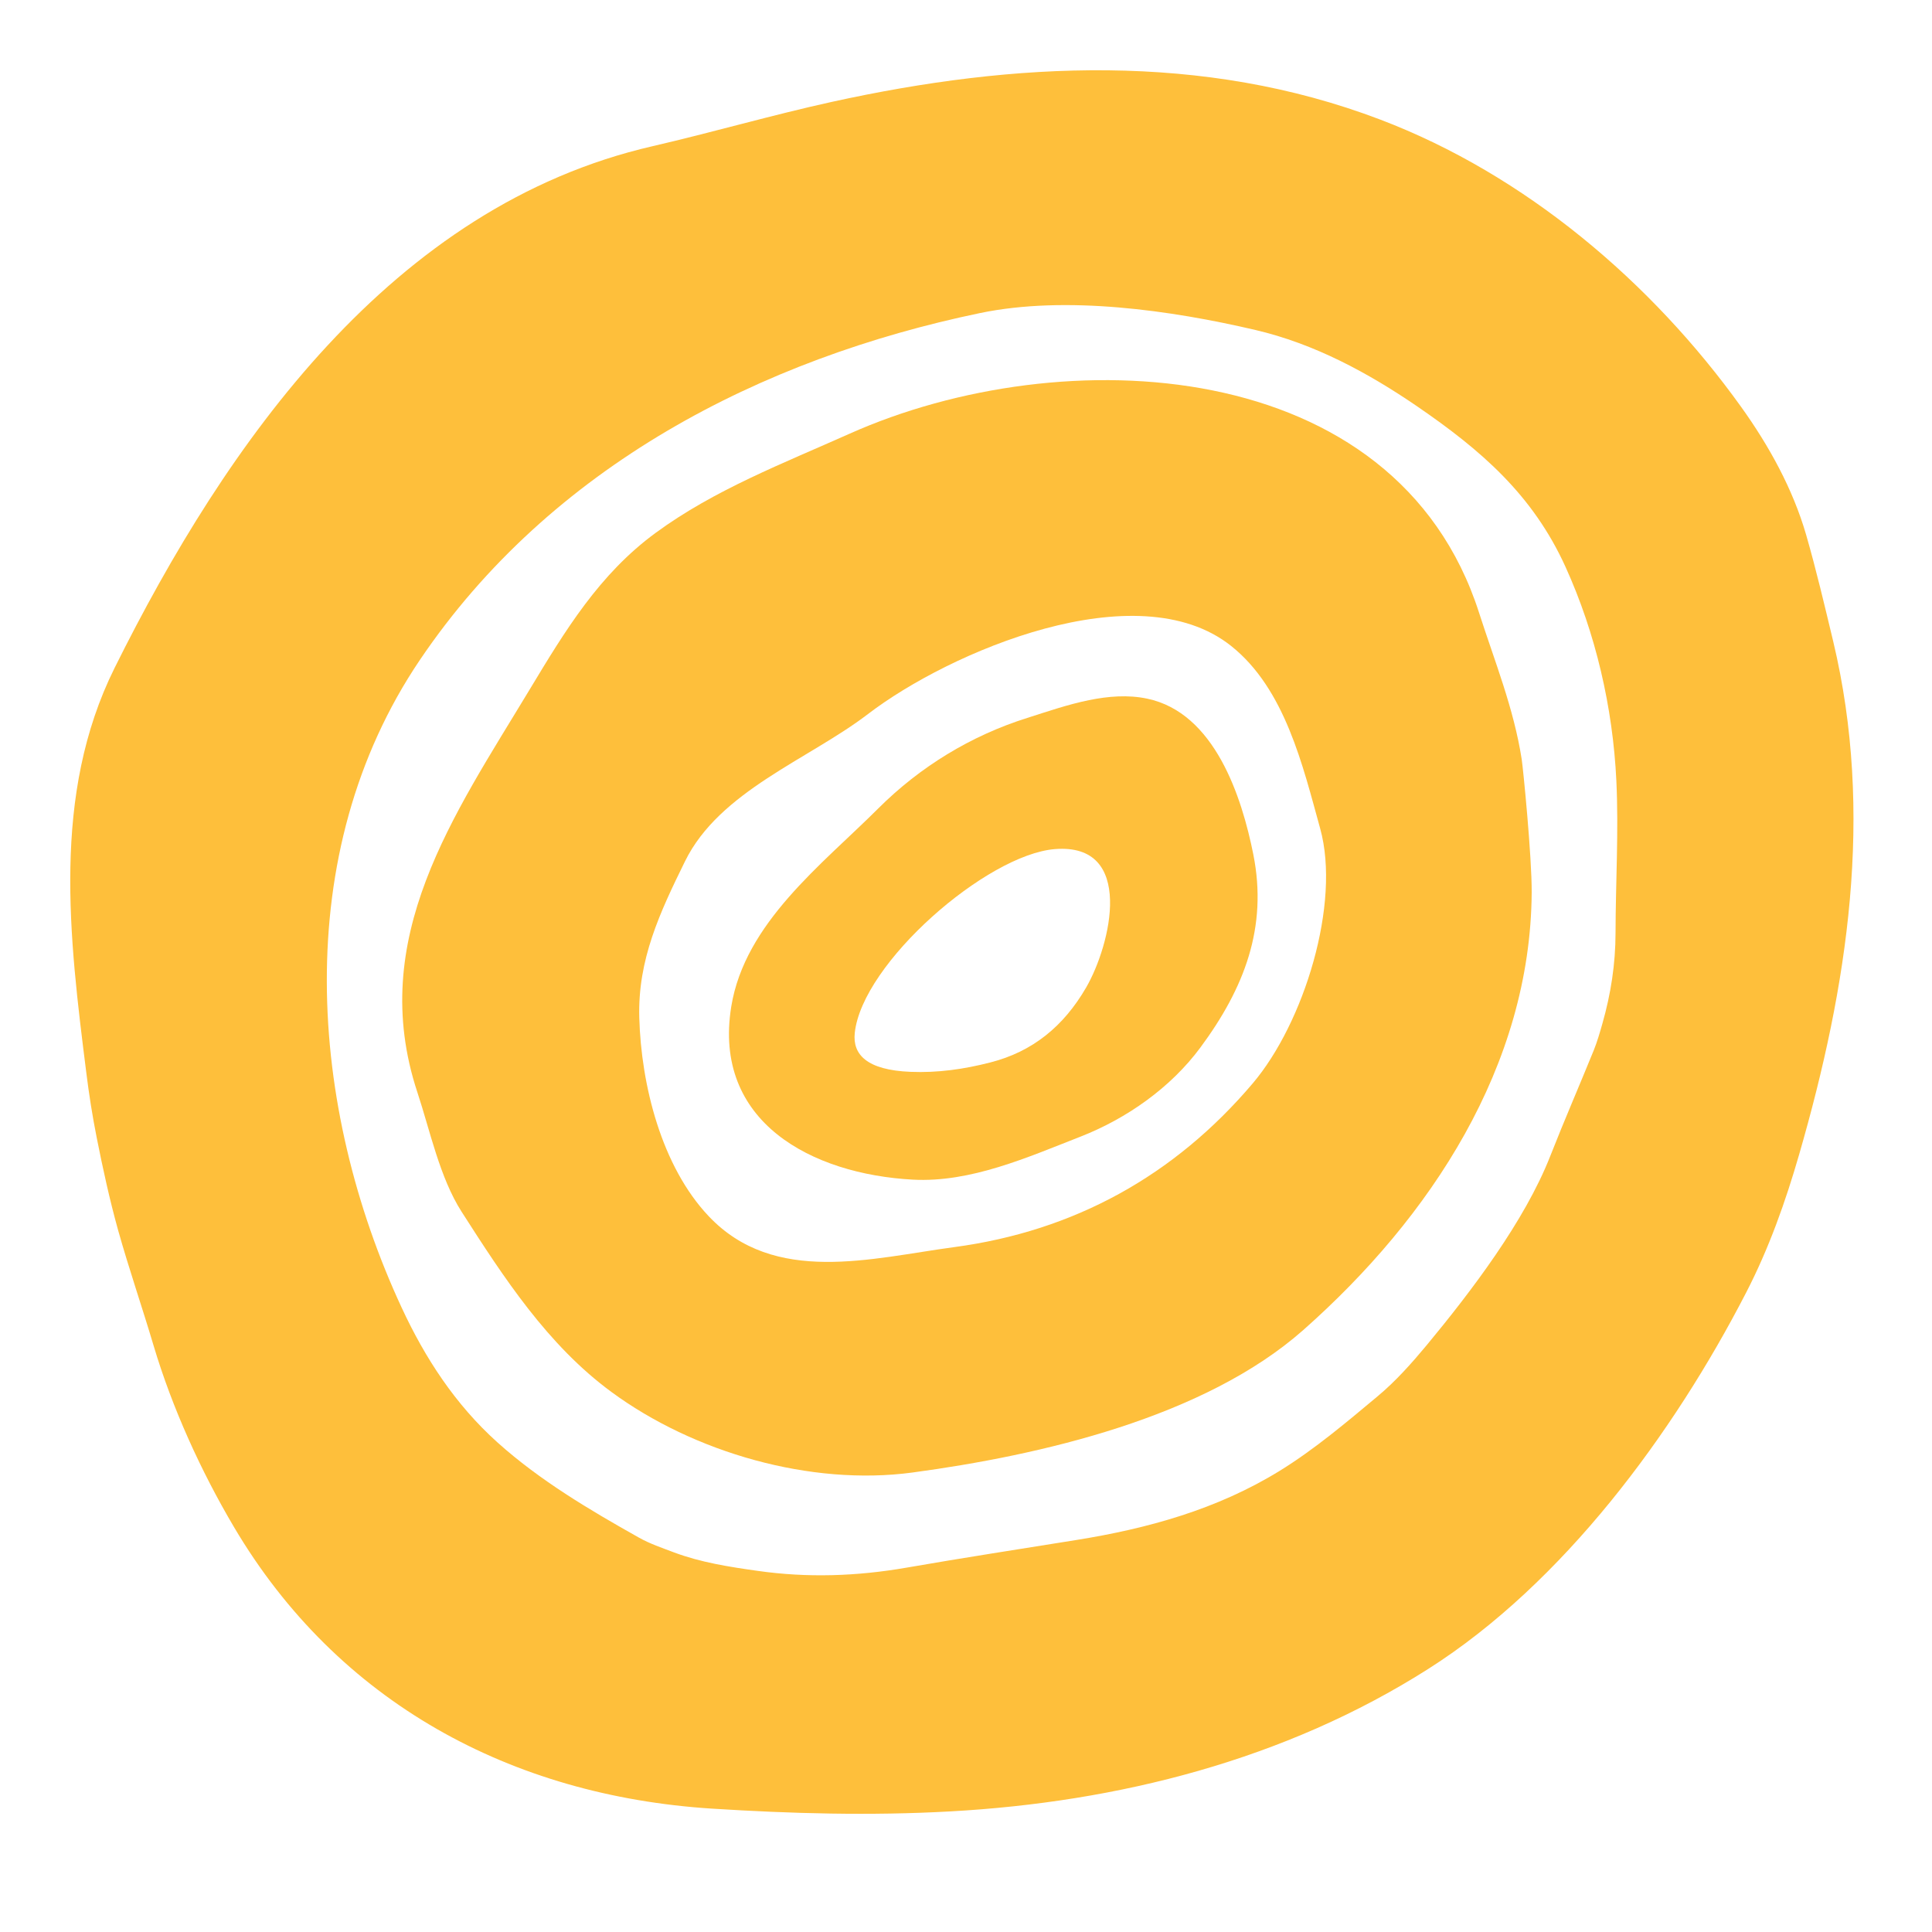 <?xml version="1.0" encoding="UTF-8"?>
<svg xmlns="http://www.w3.org/2000/svg" width="55" height="55" viewBox="0 0 55 55">
  <g fill="#FEBF3B" fill-rule="evenodd" transform="translate(2 2)">
    <path d="M9.436,35.229 C10.099,36.656 10.953,37.975 12.16,39.061 C13.363,40.142 14.781,40.982 16.186,41.771 C16.499,41.948 16.849,42.065 17.188,42.194 C17.953,42.48 18.751,42.604 19.567,42.719 C20.987,42.921 22.389,42.874 23.811,42.627 C25.42,42.347 27.033,42.099 28.644,41.84 C30.668,41.515 32.644,40.972 34.431,39.871 C35.416,39.264 36.32,38.499 37.217,37.75 C37.731,37.322 38.186,36.81 38.617,36.292 C39.881,34.766 41.405,32.765 42.132,30.912 C42.529,29.9 42.963,28.904 43.372,27.897 C43.47,27.653 43.543,27.399 43.615,27.146 C43.858,26.297 43.99,25.437 43.991,24.56 C43.994,23.115 44.083,21.661 44.014,20.221 C43.914,18.144 43.427,16.03 42.565,14.134 C41.634,12.086 40.168,10.819 38.345,9.569 C36.937,8.606 35.416,7.787 33.744,7.395 C31.341,6.832 28.348,6.404 25.901,6.912 C19.665,8.208 13.671,11.285 9.954,16.786 C6.22,22.31 6.794,29.542 9.436,35.229 M0.457,28.538 C-0.03,24.671 -0.533,20.628 1.262,17.015 C4.442,10.616 9.16,3.868 16.576,2.162 C18.283,1.768 19.972,1.276 21.682,0.9 C26.887,-0.244 32.239,-0.52 37.297,1.406 C41.413,2.971 45.017,6.027 47.569,9.587 C48.36,10.69 49.04,11.92 49.419,13.232 C49.706,14.229 49.944,15.244 50.187,16.256 C51.359,21.168 50.602,26.074 49.221,30.855 C48.83,32.211 48.355,33.548 47.706,34.803 C45.637,38.816 42.505,43.067 38.659,45.511 C34.587,48.099 29.837,49.303 25.049,49.567 C22.777,49.694 20.517,49.63 18.268,49.488 C12.556,49.123 7.614,46.469 4.66,41.47 C3.72,39.88 2.902,38.081 2.373,36.309 C2.046,35.207 1.67,34.12 1.36,33.013 C1.12,32.148 0.927,31.265 0.752,30.381 C0.63,29.769 0.534,29.155 0.457,28.538"></path>
    <path d="M35.582,21.584 C35.091,19.814 34.586,17.609 33.043,16.385 C30.368,14.265 25.026,16.554 22.709,18.328 C21.023,19.618 18.484,20.517 17.5,22.521 C16.788,23.971 16.153,25.315 16.199,26.97 C16.252,28.888 16.831,31.204 18.177,32.625 C20.049,34.601 22.806,33.819 25.163,33.503 C28.577,33.047 31.436,31.468 33.662,28.842 C35.122,27.12 36.175,23.721 35.582,21.584 M41.604,23.408 C41.571,28.342 38.726,32.657 35.103,35.862 C32.282,38.355 27.62,39.429 23.973,39.92 C21.076,40.309 17.748,39.351 15.403,37.624 C13.588,36.29 12.338,34.366 11.141,32.496 C10.519,31.524 10.242,30.185 9.882,29.096 C8.434,24.717 10.919,21.212 13.076,17.633 C14.09,15.952 15.057,14.347 16.668,13.167 C18.339,11.941 20.305,11.188 22.183,10.348 C28.24,7.641 37.74,8.072 40.105,15.441 C40.548,16.82 41.094,18.163 41.32,19.616 C41.359,19.866 41.61,22.391 41.604,23.408"></path>
    <path d="M22.333,27.408 C22.269,28.018 22.674,28.462 23.918,28.513 C24.69,28.545 25.443,28.439 26.194,28.245 C27.396,27.939 28.279,27.217 28.918,26.116 C29.628,24.893 30.323,21.99 28.031,22.172 C26.087,22.328 22.541,25.419 22.333,27.408 M28.999,17.932 C29.554,17.819 30.115,17.775 30.657,17.889 C32.58,18.29 33.353,20.686 33.68,22.327 C34.093,24.4 33.42,26.135 32.174,27.819 C31.329,28.963 30.074,29.844 28.759,30.358 C27.255,30.945 25.633,31.671 23.985,31.582 C21.115,31.426 18.282,29.944 18.818,26.651 C19.207,24.27 21.398,22.617 23.003,21.014 C24.191,19.828 25.642,18.942 27.243,18.438 C27.8,18.261 28.396,18.055 28.999,17.932"></path>
  </g>
</svg>
